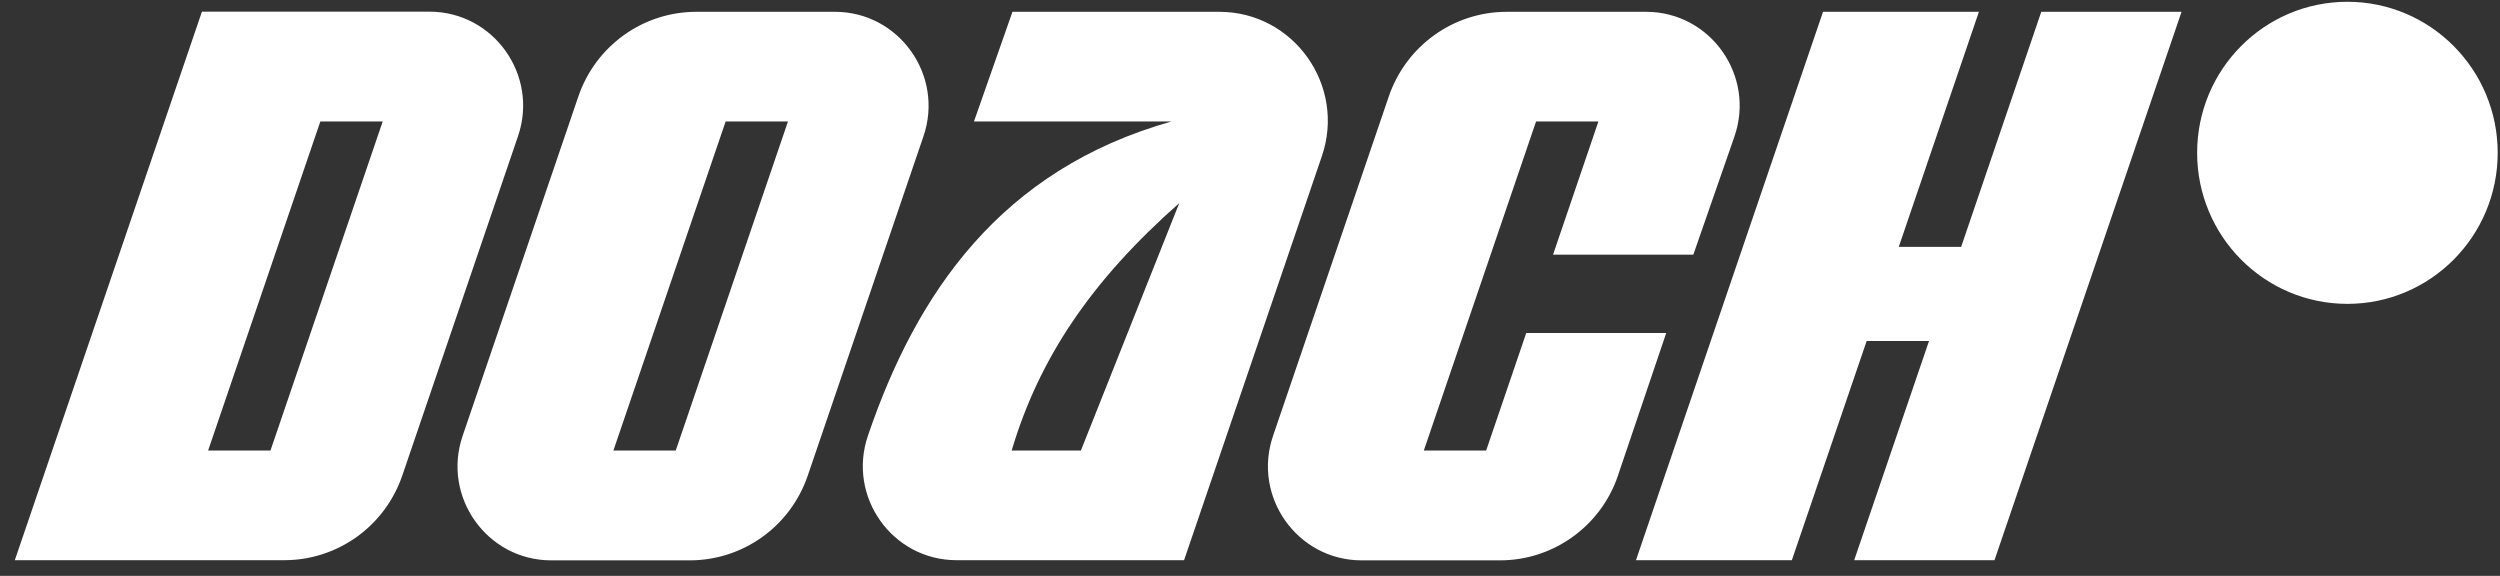 <svg width="178" height="41" viewBox="0 0 178 41" fill="none" xmlns="http://www.w3.org/2000/svg">
<rect x="0" y="0" width="178" height="41" fill="#333333" stroke="none"/>
<path d="M59.445 0.841C64.018 0.841 67.236 5.371 65.749 9.71L57.513 33.862C56.281 37.476 52.908 39.897 49.112 39.897H39.246C34.673 39.897 31.454 35.367 32.941 31.028L41.176 6.876C42.408 3.262 45.782 0.841 49.578 0.841H59.445ZM117.202 0.841C121.786 0.841 125.005 5.393 123.484 9.744L120.565 18.132H110.577L113.806 8.65H109.367L101.376 32.077H105.815L108.668 23.71H118.635L115.205 33.839V33.85C113.984 37.464 110.598 39.897 106.802 39.897H96.947C92.374 39.897 89.156 35.367 90.643 31.028L98.879 6.876C100.111 3.262 103.484 0.841 107.28 0.841H117.202ZM30.578 0.83C35.151 0.83 38.369 5.359 36.882 9.699L28.646 33.85C27.414 37.464 24.041 39.885 20.245 39.885H1.055L14.374 0.841V0.83H30.578ZM86.814 0.841C92.108 0.841 95.838 6.085 94.118 11.116L84.306 39.885H68.102C63.53 39.885 60.311 35.356 61.799 31.017C65.239 20.91 71.221 12.086 83.407 8.65H69.346L72.087 0.841H86.814ZM135.193 17.575H139.634L145.338 0.841H155.326L142.008 39.885H132.018L137.346 24.279H132.906L127.58 39.885H116.481L129.799 0.841H140.898L135.193 17.575ZM14.818 32.077H19.258L27.248 8.65H22.808L14.818 32.077ZM43.674 32.077H48.113L56.104 8.65H51.665L43.674 32.077ZM83.963 14.462C77.692 19.995 73.984 25.506 72.031 32.077H76.959L83.963 14.462ZM167.135 0.127C173.044 0.127 177.835 4.942 177.835 10.881C177.835 16.82 173.044 21.635 167.135 21.635C161.226 21.635 156.436 16.82 156.436 10.881C156.436 4.942 161.226 0.128 167.135 0.127Z" fill="white"/>
</svg>

